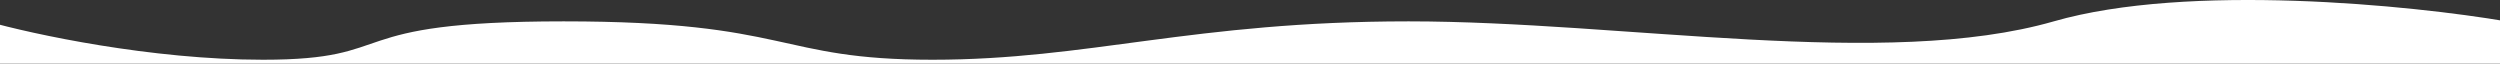 <svg width="393" height="10" viewBox="0 0 393 10" fill="none" xmlns="http://www.w3.org/2000/svg">
<rect x="0" y="0" width="393" height="10" fill="#333333" stroke="none"/>
<g clip-path="url(#clip0_698_4046)">
<path d="M322.852 3.358C344.021 -2.724 379.105 0.824 394 3.358V16H-2V3.358C5.105 5.369 23.721 9.39 41.348 9.39C63.382 9.39 52.777 3.358 88.608 3.358C124.44 3.358 121.969 9.39 146.577 9.39C171.186 9.39 187.454 3.358 221.432 3.358C255.41 3.358 296.39 10.96 322.852 3.358Z" fill="white"/>
</g>
<defs>
<clipPath id="clip0_698_4046">
<rect width="393" height="10" fill="white"/>
</clipPath>
</defs>
</svg>
